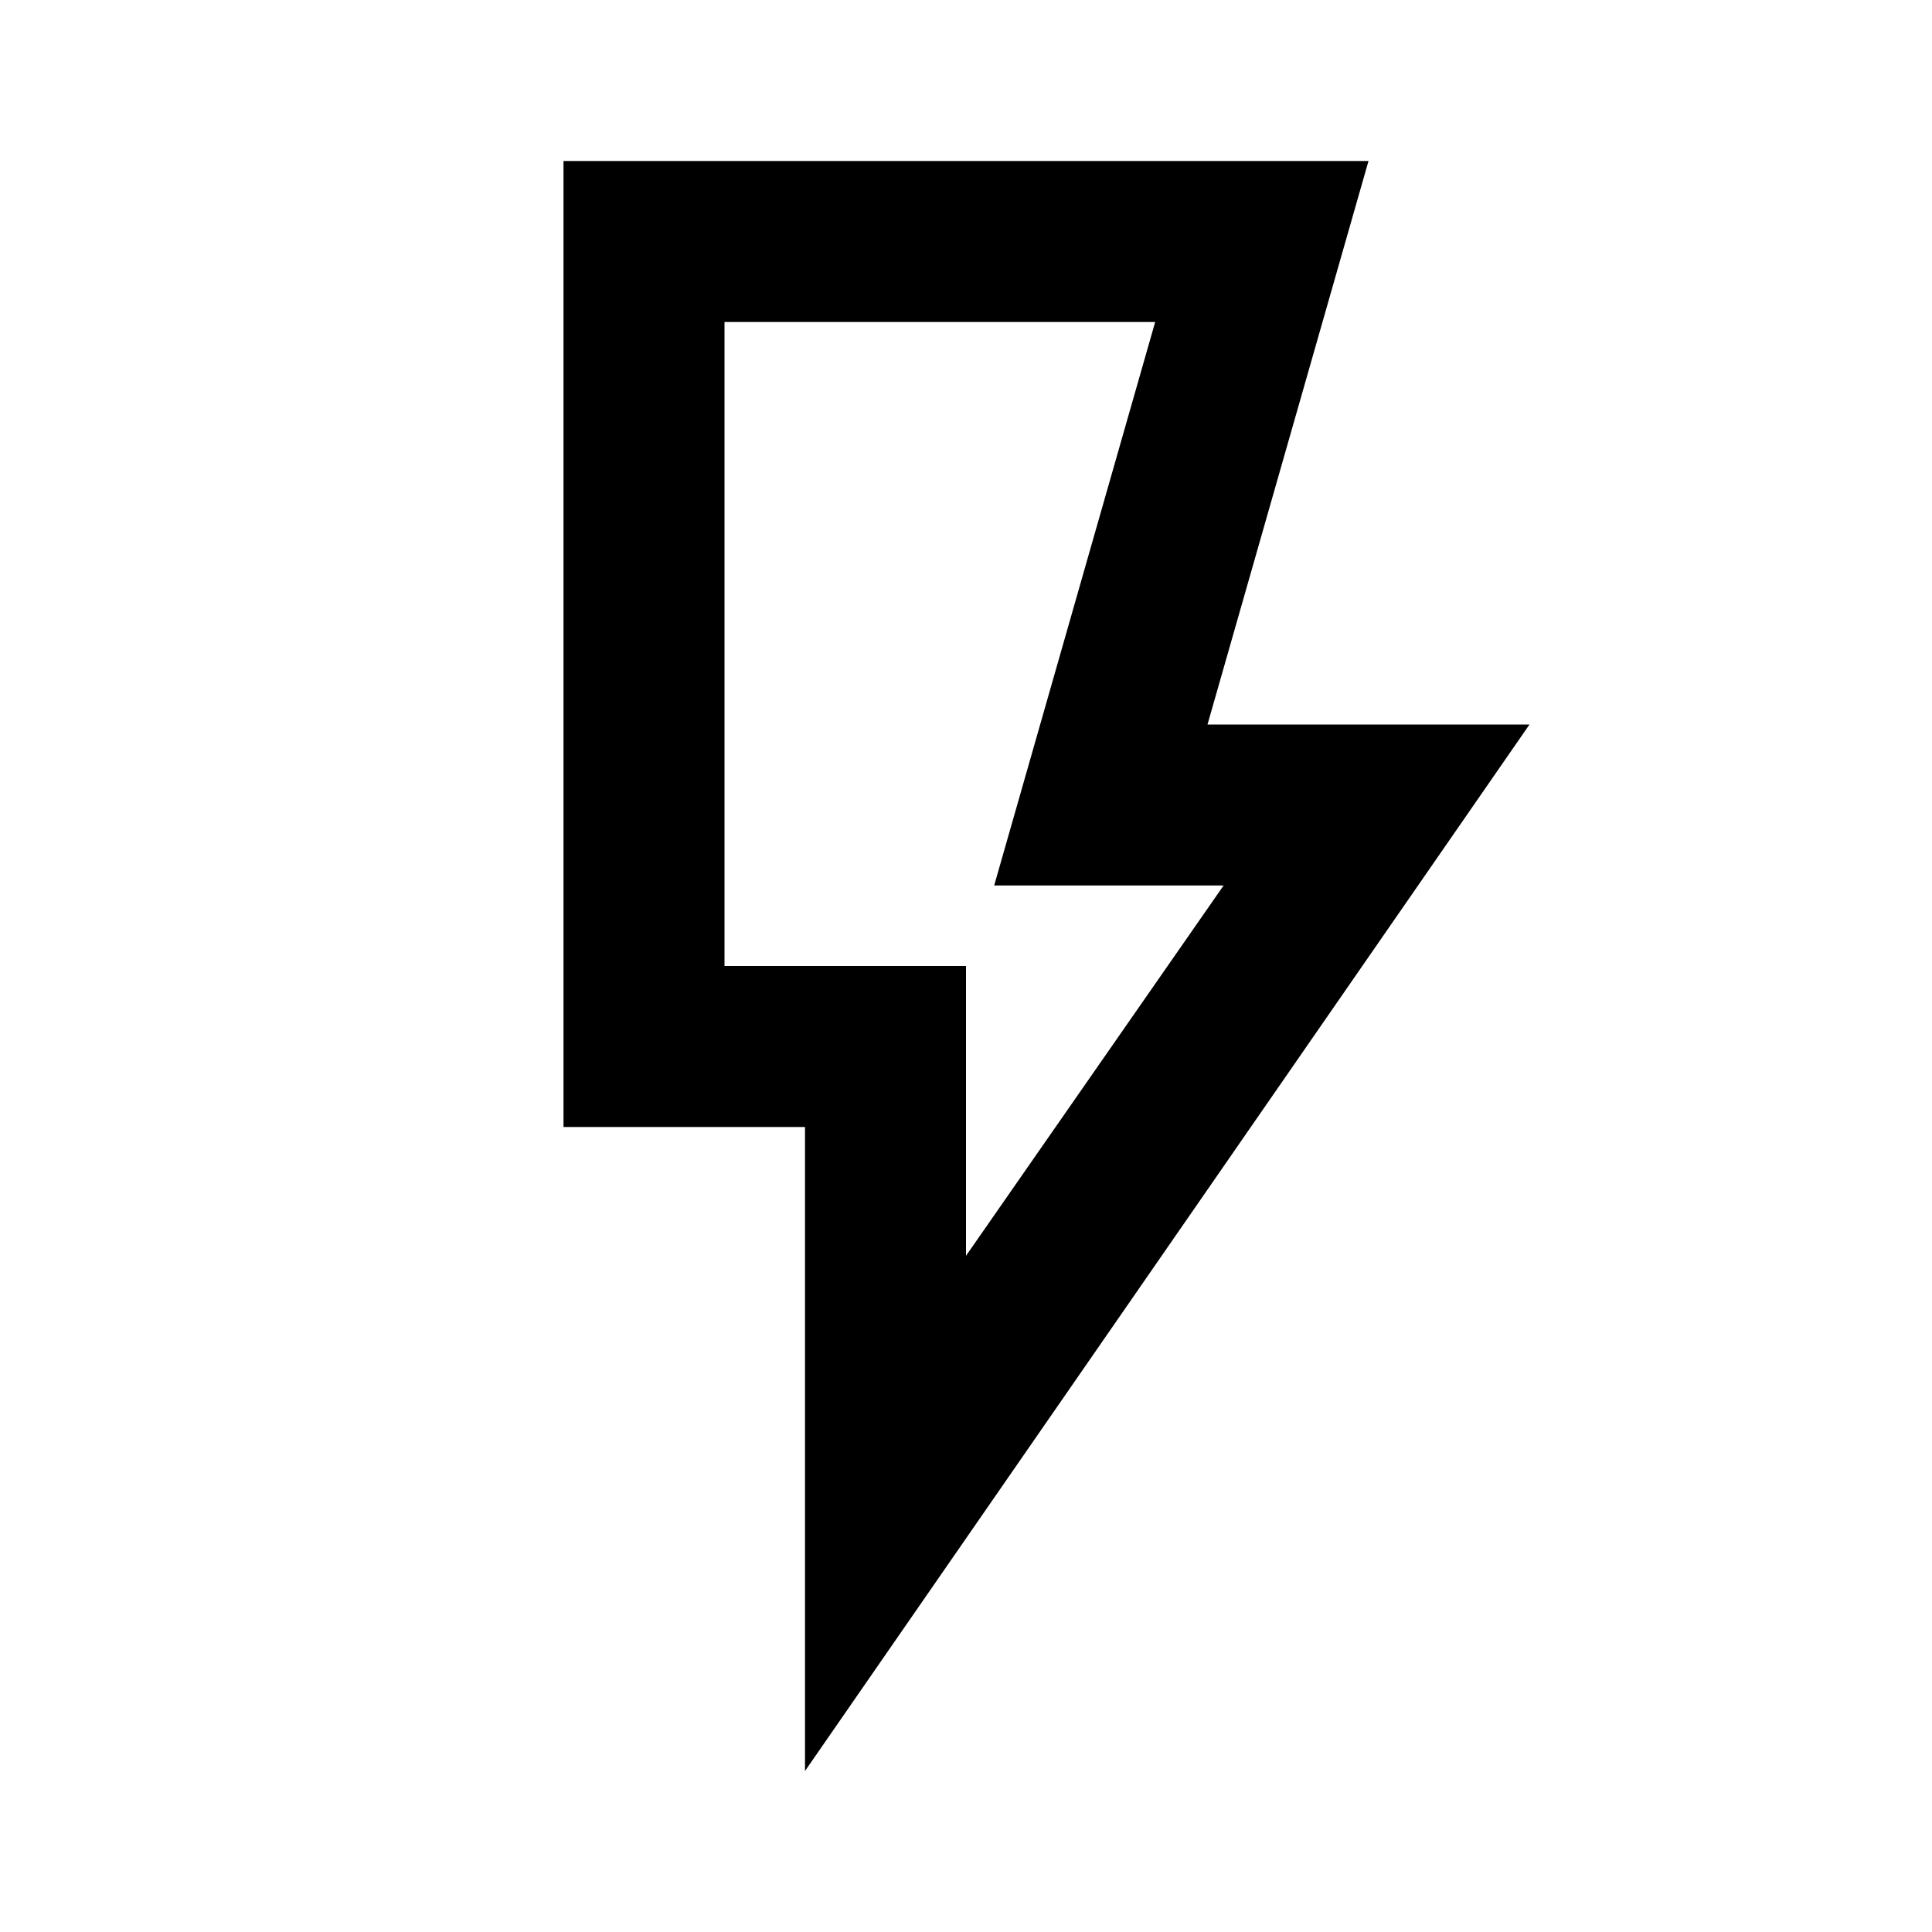 <?xml version="1.0" encoding="utf-8"?>
<!-- Generator: www.svgicons.com -->
<svg xmlns="http://www.w3.org/2000/svg" width="800" height="800" viewBox="0 0 24 24">
<path fill="currentColor" d="m12 15.6l3.2-4.6h-2.85l2-7H9v8h3zM10 22v-8H7V2h10l-2 7h4zm2-10H9z"/>
</svg>